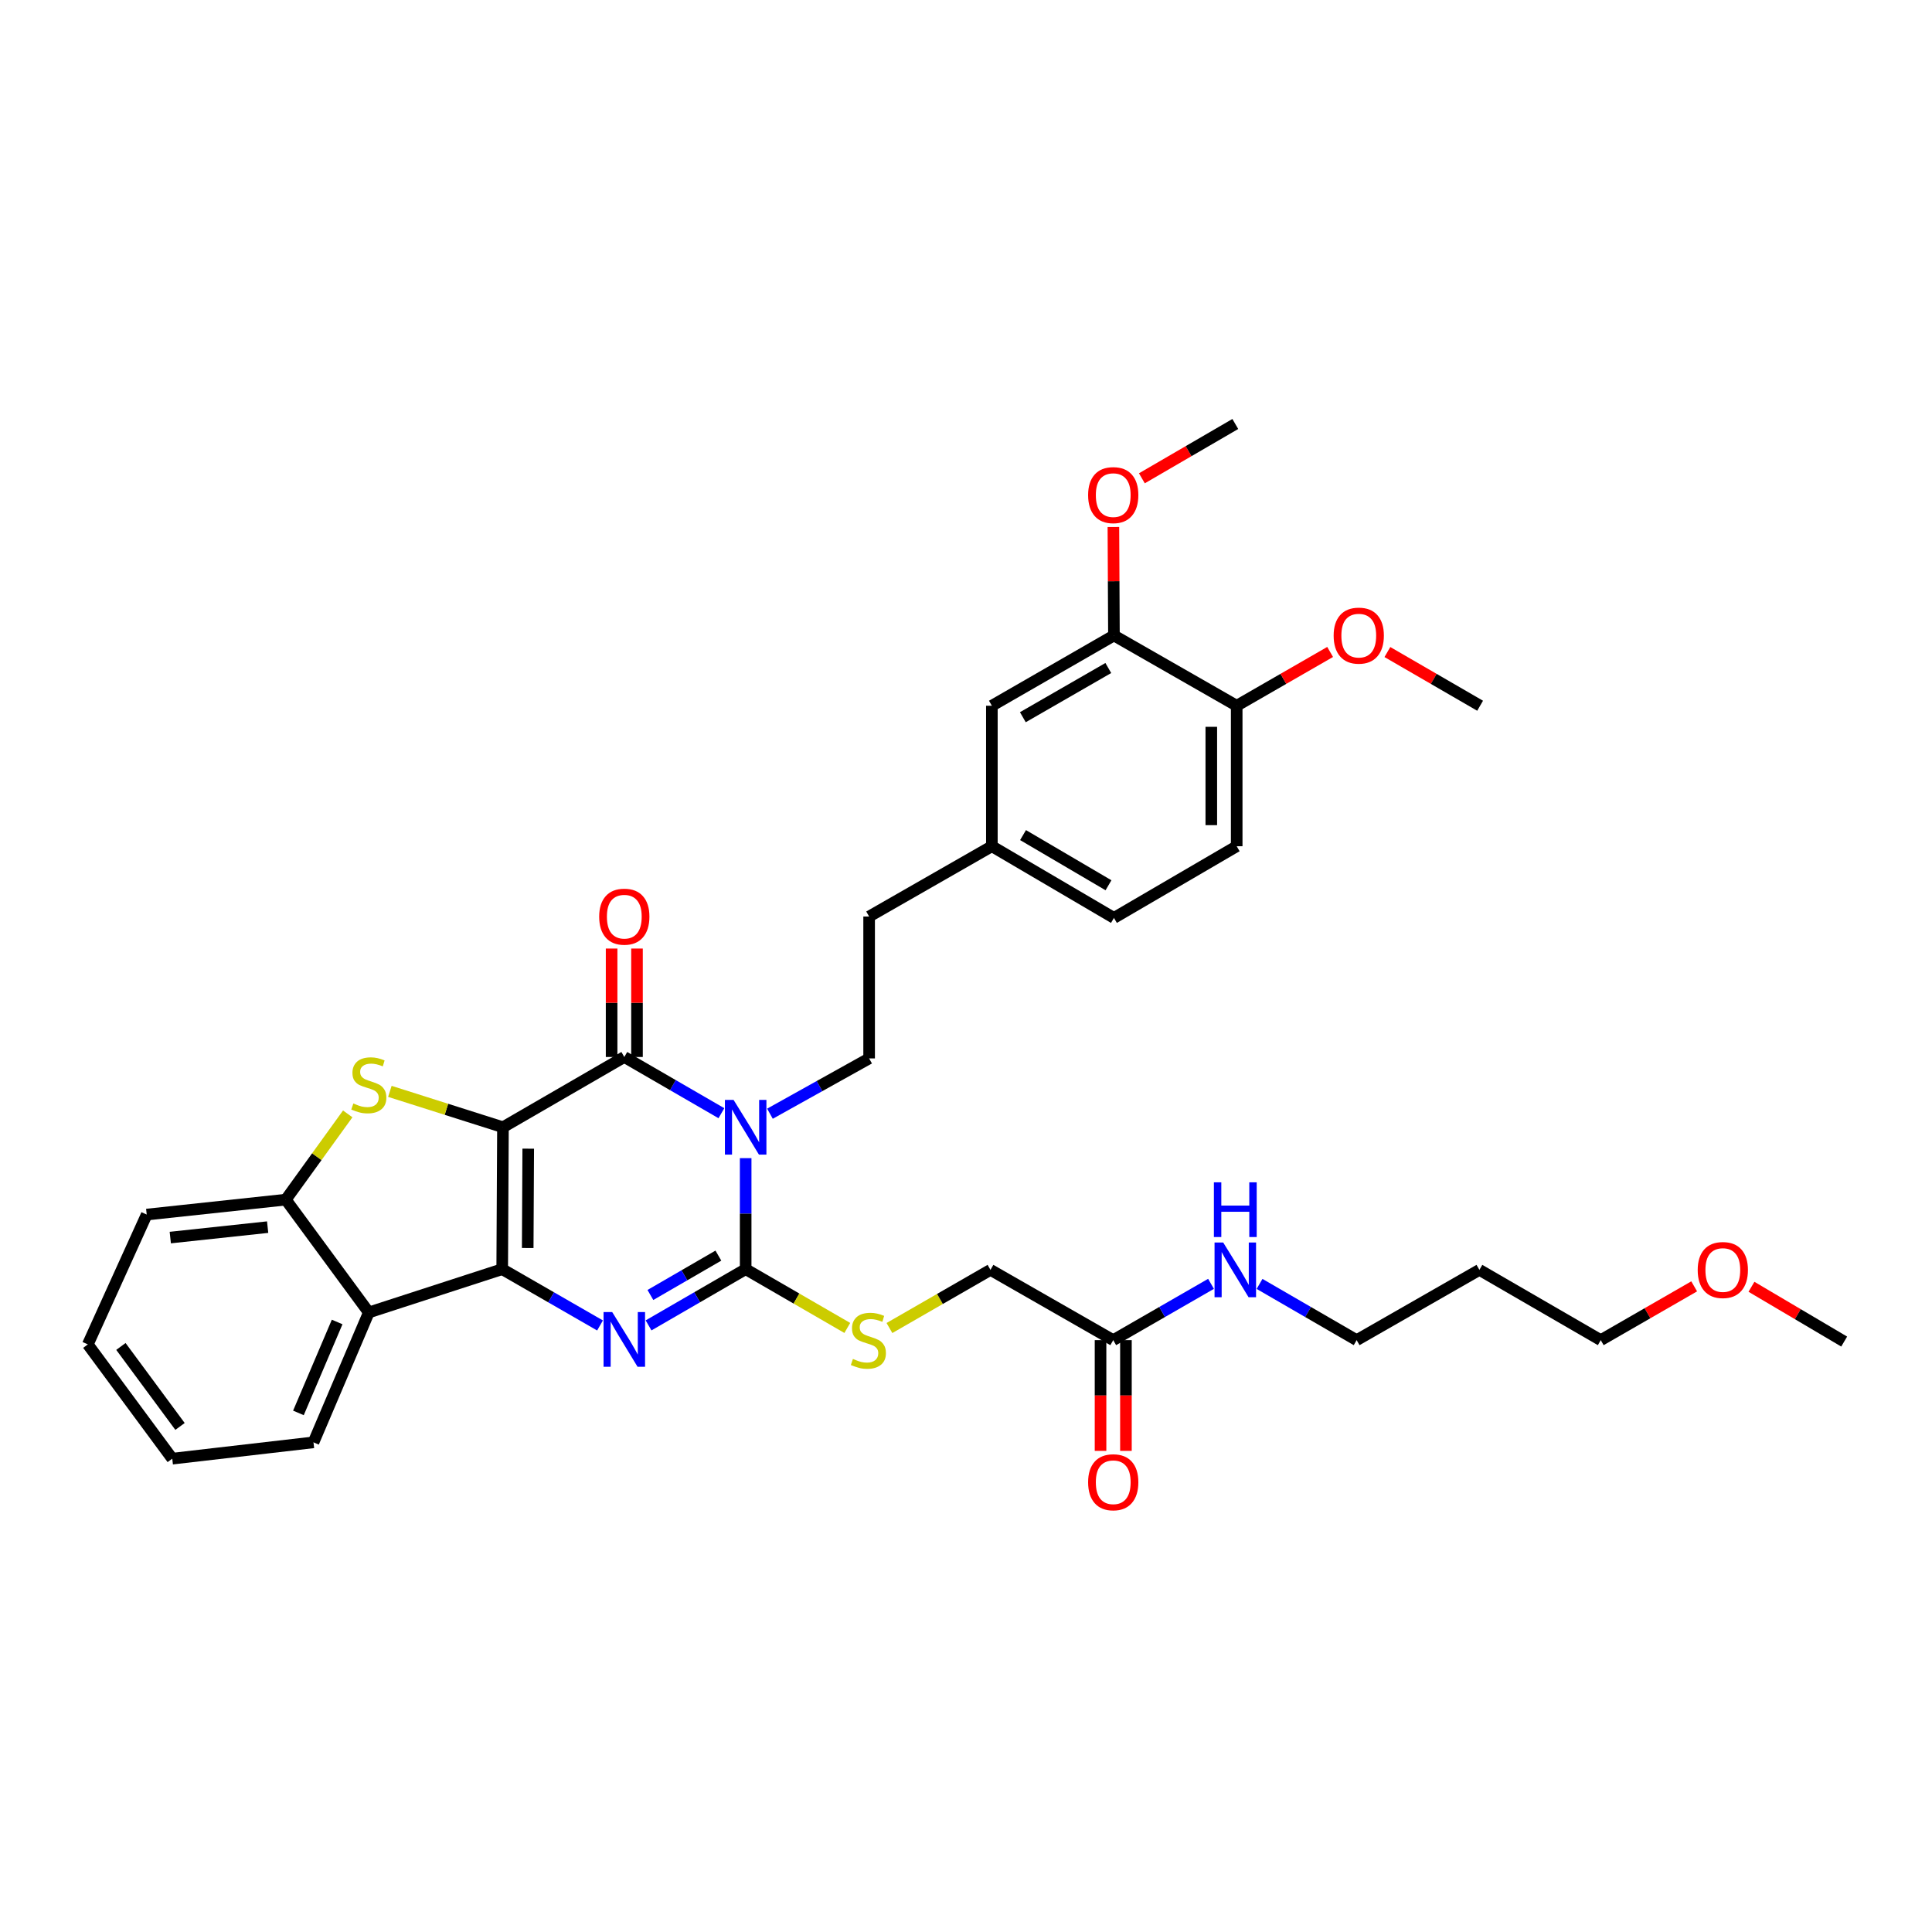 <?xml version='1.0' encoding='iso-8859-1'?>
<svg version='1.1' baseProfile='full'
              xmlns='http://www.w3.org/2000/svg'
                      xmlns:rdkit='http://www.rdkit.org/xml'
                      xmlns:xlink='http://www.w3.org/1999/xlink'
                  xml:space='preserve'
width='1000px' height='1000px' viewBox='0 0 1000 1000'>
<!-- END OF HEADER -->
<rect style='opacity:1.0;fill:#FFFFFF;stroke:none' width='1000' height='1000' x='0' y='0'> </rect>
<path class='bond-0' d='M 260.329,583.46 L 259.942,656.915' style='fill:none;fill-rule:evenodd;stroke:#000000;stroke-width:6px;stroke-linecap:butt;stroke-linejoin:miter;stroke-opacity:1' />
<path class='bond-0' d='M 273.414,594.547 L 273.143,645.966' style='fill:none;fill-rule:evenodd;stroke:#000000;stroke-width:6px;stroke-linecap:butt;stroke-linejoin:miter;stroke-opacity:1' />
<path class='bond-2' d='M 260.329,583.46 L 323.138,547.097' style='fill:none;fill-rule:evenodd;stroke:#000000;stroke-width:6px;stroke-linecap:butt;stroke-linejoin:miter;stroke-opacity:1' />
<path class='bond-5' d='M 260.329,583.46 L 231.064,574.174' style='fill:none;fill-rule:evenodd;stroke:#000000;stroke-width:6px;stroke-linecap:butt;stroke-linejoin:miter;stroke-opacity:1' />
<path class='bond-5' d='M 231.064,574.174 L 201.798,564.889' style='fill:none;fill-rule:evenodd;stroke:#CCCC00;stroke-width:6px;stroke-linecap:butt;stroke-linejoin:miter;stroke-opacity:1' />
<path class='bond-4' d='M 259.942,656.915 L 285.259,671.487' style='fill:none;fill-rule:evenodd;stroke:#000000;stroke-width:6px;stroke-linecap:butt;stroke-linejoin:miter;stroke-opacity:1' />
<path class='bond-4' d='M 285.259,671.487 L 310.575,686.06' style='fill:none;fill-rule:evenodd;stroke:#0000FF;stroke-width:6px;stroke-linecap:butt;stroke-linejoin:miter;stroke-opacity:1' />
<path class='bond-6' d='M 259.942,656.915 L 190.897,679.324' style='fill:none;fill-rule:evenodd;stroke:#000000;stroke-width:6px;stroke-linecap:butt;stroke-linejoin:miter;stroke-opacity:1' />
<path class='bond-1' d='M 373.4,576.192 L 348.269,561.645' style='fill:none;fill-rule:evenodd;stroke:#0000FF;stroke-width:6px;stroke-linecap:butt;stroke-linejoin:miter;stroke-opacity:1' />
<path class='bond-1' d='M 348.269,561.645 L 323.138,547.097' style='fill:none;fill-rule:evenodd;stroke:#000000;stroke-width:6px;stroke-linecap:butt;stroke-linejoin:miter;stroke-opacity:1' />
<path class='bond-3' d='M 385.955,599.456 L 385.955,628.185' style='fill:none;fill-rule:evenodd;stroke:#0000FF;stroke-width:6px;stroke-linecap:butt;stroke-linejoin:miter;stroke-opacity:1' />
<path class='bond-3' d='M 385.955,628.185 L 385.955,656.915' style='fill:none;fill-rule:evenodd;stroke:#000000;stroke-width:6px;stroke-linecap:butt;stroke-linejoin:miter;stroke-opacity:1' />
<path class='bond-8' d='M 398.524,576.453 L 424.192,562.144' style='fill:none;fill-rule:evenodd;stroke:#0000FF;stroke-width:6px;stroke-linecap:butt;stroke-linejoin:miter;stroke-opacity:1' />
<path class='bond-8' d='M 424.192,562.144 L 449.859,547.835' style='fill:none;fill-rule:evenodd;stroke:#000000;stroke-width:6px;stroke-linecap:butt;stroke-linejoin:miter;stroke-opacity:1' />
<path class='bond-10' d='M 329.71,547.097 L 329.71,519.031' style='fill:none;fill-rule:evenodd;stroke:#000000;stroke-width:6px;stroke-linecap:butt;stroke-linejoin:miter;stroke-opacity:1' />
<path class='bond-10' d='M 329.71,519.031 L 329.71,490.965' style='fill:none;fill-rule:evenodd;stroke:#FF0000;stroke-width:6px;stroke-linecap:butt;stroke-linejoin:miter;stroke-opacity:1' />
<path class='bond-10' d='M 316.567,547.097 L 316.567,519.031' style='fill:none;fill-rule:evenodd;stroke:#000000;stroke-width:6px;stroke-linecap:butt;stroke-linejoin:miter;stroke-opacity:1' />
<path class='bond-10' d='M 316.567,519.031 L 316.567,490.965' style='fill:none;fill-rule:evenodd;stroke:#FF0000;stroke-width:6px;stroke-linecap:butt;stroke-linejoin:miter;stroke-opacity:1' />
<path class='bond-9' d='M 385.955,656.915 L 412.256,672.129' style='fill:none;fill-rule:evenodd;stroke:#000000;stroke-width:6px;stroke-linecap:butt;stroke-linejoin:miter;stroke-opacity:1' />
<path class='bond-9' d='M 412.256,672.129 L 438.558,687.343' style='fill:none;fill-rule:evenodd;stroke:#CCCC00;stroke-width:6px;stroke-linecap:butt;stroke-linejoin:miter;stroke-opacity:1' />
<path class='bond-36' d='M 385.955,656.915 L 360.824,671.468' style='fill:none;fill-rule:evenodd;stroke:#000000;stroke-width:6px;stroke-linecap:butt;stroke-linejoin:miter;stroke-opacity:1' />
<path class='bond-36' d='M 360.824,671.468 L 335.693,686.021' style='fill:none;fill-rule:evenodd;stroke:#0000FF;stroke-width:6px;stroke-linecap:butt;stroke-linejoin:miter;stroke-opacity:1' />
<path class='bond-36' d='M 371.829,649.907 L 354.237,660.094' style='fill:none;fill-rule:evenodd;stroke:#000000;stroke-width:6px;stroke-linecap:butt;stroke-linejoin:miter;stroke-opacity:1' />
<path class='bond-36' d='M 354.237,660.094 L 336.646,670.282' style='fill:none;fill-rule:evenodd;stroke:#0000FF;stroke-width:6px;stroke-linecap:butt;stroke-linejoin:miter;stroke-opacity:1' />
<path class='bond-7' d='M 179.982,576.544 L 163.954,598.738' style='fill:none;fill-rule:evenodd;stroke:#CCCC00;stroke-width:6px;stroke-linecap:butt;stroke-linejoin:miter;stroke-opacity:1' />
<path class='bond-7' d='M 163.954,598.738 L 147.927,620.932' style='fill:none;fill-rule:evenodd;stroke:#000000;stroke-width:6px;stroke-linecap:butt;stroke-linejoin:miter;stroke-opacity:1' />
<path class='bond-23' d='M 190.897,679.324 L 162.26,746.558' style='fill:none;fill-rule:evenodd;stroke:#000000;stroke-width:6px;stroke-linecap:butt;stroke-linejoin:miter;stroke-opacity:1' />
<path class='bond-23' d='M 174.51,684.258 L 154.464,731.322' style='fill:none;fill-rule:evenodd;stroke:#000000;stroke-width:6px;stroke-linecap:butt;stroke-linejoin:miter;stroke-opacity:1' />
<path class='bond-35' d='M 190.897,679.324 L 147.927,620.932' style='fill:none;fill-rule:evenodd;stroke:#000000;stroke-width:6px;stroke-linecap:butt;stroke-linejoin:miter;stroke-opacity:1' />
<path class='bond-26' d='M 147.927,620.932 L 75.939,628.657' style='fill:none;fill-rule:evenodd;stroke:#000000;stroke-width:6px;stroke-linecap:butt;stroke-linejoin:miter;stroke-opacity:1' />
<path class='bond-26' d='M 138.531,635.159 L 88.14,640.566' style='fill:none;fill-rule:evenodd;stroke:#000000;stroke-width:6px;stroke-linecap:butt;stroke-linejoin:miter;stroke-opacity:1' />
<path class='bond-20' d='M 449.859,547.835 L 449.859,474.387' style='fill:none;fill-rule:evenodd;stroke:#000000;stroke-width:6px;stroke-linecap:butt;stroke-linejoin:miter;stroke-opacity:1' />
<path class='bond-16' d='M 460.375,687.381 L 486.522,672.33' style='fill:none;fill-rule:evenodd;stroke:#CCCC00;stroke-width:6px;stroke-linecap:butt;stroke-linejoin:miter;stroke-opacity:1' />
<path class='bond-16' d='M 486.522,672.33 L 512.668,657.28' style='fill:none;fill-rule:evenodd;stroke:#000000;stroke-width:6px;stroke-linecap:butt;stroke-linejoin:miter;stroke-opacity:1' />
<path class='bond-11' d='M 576.573,328.915 L 513.391,365.292' style='fill:none;fill-rule:evenodd;stroke:#000000;stroke-width:6px;stroke-linecap:butt;stroke-linejoin:miter;stroke-opacity:1' />
<path class='bond-11' d='M 573.654,345.762 L 529.426,371.226' style='fill:none;fill-rule:evenodd;stroke:#000000;stroke-width:6px;stroke-linecap:butt;stroke-linejoin:miter;stroke-opacity:1' />
<path class='bond-22' d='M 576.573,328.915 L 576.432,300.842' style='fill:none;fill-rule:evenodd;stroke:#000000;stroke-width:6px;stroke-linecap:butt;stroke-linejoin:miter;stroke-opacity:1' />
<path class='bond-22' d='M 576.432,300.842 L 576.291,272.768' style='fill:none;fill-rule:evenodd;stroke:#FF0000;stroke-width:6px;stroke-linecap:butt;stroke-linejoin:miter;stroke-opacity:1' />
<path class='bond-38' d='M 576.573,328.915 L 640.112,365.292' style='fill:none;fill-rule:evenodd;stroke:#000000;stroke-width:6px;stroke-linecap:butt;stroke-linejoin:miter;stroke-opacity:1' />
<path class='bond-12' d='M 576.208,693.657 L 512.668,657.28' style='fill:none;fill-rule:evenodd;stroke:#000000;stroke-width:6px;stroke-linecap:butt;stroke-linejoin:miter;stroke-opacity:1' />
<path class='bond-15' d='M 569.636,693.657 L 569.636,722.313' style='fill:none;fill-rule:evenodd;stroke:#000000;stroke-width:6px;stroke-linecap:butt;stroke-linejoin:miter;stroke-opacity:1' />
<path class='bond-15' d='M 569.636,722.313 L 569.636,750.97' style='fill:none;fill-rule:evenodd;stroke:#FF0000;stroke-width:6px;stroke-linecap:butt;stroke-linejoin:miter;stroke-opacity:1' />
<path class='bond-15' d='M 582.779,693.657 L 582.779,722.313' style='fill:none;fill-rule:evenodd;stroke:#000000;stroke-width:6px;stroke-linecap:butt;stroke-linejoin:miter;stroke-opacity:1' />
<path class='bond-15' d='M 582.779,722.313 L 582.779,750.97' style='fill:none;fill-rule:evenodd;stroke:#FF0000;stroke-width:6px;stroke-linecap:butt;stroke-linejoin:miter;stroke-opacity:1' />
<path class='bond-18' d='M 576.208,693.657 L 601.517,679.085' style='fill:none;fill-rule:evenodd;stroke:#000000;stroke-width:6px;stroke-linecap:butt;stroke-linejoin:miter;stroke-opacity:1' />
<path class='bond-18' d='M 601.517,679.085 L 626.827,664.513' style='fill:none;fill-rule:evenodd;stroke:#0000FF;stroke-width:6px;stroke-linecap:butt;stroke-linejoin:miter;stroke-opacity:1' />
<path class='bond-13' d='M 640.112,365.292 L 640.112,438.01' style='fill:none;fill-rule:evenodd;stroke:#000000;stroke-width:6px;stroke-linecap:butt;stroke-linejoin:miter;stroke-opacity:1' />
<path class='bond-13' d='M 626.969,376.2 L 626.969,427.102' style='fill:none;fill-rule:evenodd;stroke:#000000;stroke-width:6px;stroke-linecap:butt;stroke-linejoin:miter;stroke-opacity:1' />
<path class='bond-24' d='M 640.112,365.292 L 664.292,351.371' style='fill:none;fill-rule:evenodd;stroke:#000000;stroke-width:6px;stroke-linecap:butt;stroke-linejoin:miter;stroke-opacity:1' />
<path class='bond-24' d='M 664.292,351.371 L 688.471,337.449' style='fill:none;fill-rule:evenodd;stroke:#FF0000;stroke-width:6px;stroke-linecap:butt;stroke-linejoin:miter;stroke-opacity:1' />
<path class='bond-14' d='M 513.391,365.292 L 513.391,438.01' style='fill:none;fill-rule:evenodd;stroke:#000000;stroke-width:6px;stroke-linecap:butt;stroke-linejoin:miter;stroke-opacity:1' />
<path class='bond-17' d='M 640.112,438.01 L 576.573,475.11' style='fill:none;fill-rule:evenodd;stroke:#000000;stroke-width:6px;stroke-linecap:butt;stroke-linejoin:miter;stroke-opacity:1' />
<path class='bond-28' d='M 651.944,664.551 L 677.071,679.104' style='fill:none;fill-rule:evenodd;stroke:#0000FF;stroke-width:6px;stroke-linecap:butt;stroke-linejoin:miter;stroke-opacity:1' />
<path class='bond-28' d='M 677.071,679.104 L 702.199,693.657' style='fill:none;fill-rule:evenodd;stroke:#000000;stroke-width:6px;stroke-linecap:butt;stroke-linejoin:miter;stroke-opacity:1' />
<path class='bond-19' d='M 513.391,438.01 L 449.859,474.387' style='fill:none;fill-rule:evenodd;stroke:#000000;stroke-width:6px;stroke-linecap:butt;stroke-linejoin:miter;stroke-opacity:1' />
<path class='bond-21' d='M 513.391,438.01 L 576.573,475.11' style='fill:none;fill-rule:evenodd;stroke:#000000;stroke-width:6px;stroke-linecap:butt;stroke-linejoin:miter;stroke-opacity:1' />
<path class='bond-21' d='M 529.524,432.241 L 573.751,458.211' style='fill:none;fill-rule:evenodd;stroke:#000000;stroke-width:6px;stroke-linecap:butt;stroke-linejoin:miter;stroke-opacity:1' />
<path class='bond-30' d='M 591.035,247.569 L 615.212,233.512' style='fill:none;fill-rule:evenodd;stroke:#FF0000;stroke-width:6px;stroke-linecap:butt;stroke-linejoin:miter;stroke-opacity:1' />
<path class='bond-30' d='M 615.212,233.512 L 639.389,219.455' style='fill:none;fill-rule:evenodd;stroke:#000000;stroke-width:6px;stroke-linecap:butt;stroke-linejoin:miter;stroke-opacity:1' />
<path class='bond-33' d='M 162.26,746.558 L 89.162,755.006' style='fill:none;fill-rule:evenodd;stroke:#000000;stroke-width:6px;stroke-linecap:butt;stroke-linejoin:miter;stroke-opacity:1' />
<path class='bond-31' d='M 718.109,337.495 L 742.106,351.394' style='fill:none;fill-rule:evenodd;stroke:#FF0000;stroke-width:6px;stroke-linecap:butt;stroke-linejoin:miter;stroke-opacity:1' />
<path class='bond-31' d='M 742.106,351.394 L 766.103,365.292' style='fill:none;fill-rule:evenodd;stroke:#000000;stroke-width:6px;stroke-linecap:butt;stroke-linejoin:miter;stroke-opacity:1' />
<path class='bond-25' d='M 765.738,657.28 L 702.199,693.657' style='fill:none;fill-rule:evenodd;stroke:#000000;stroke-width:6px;stroke-linecap:butt;stroke-linejoin:miter;stroke-opacity:1' />
<path class='bond-29' d='M 765.738,657.28 L 828.547,693.657' style='fill:none;fill-rule:evenodd;stroke:#000000;stroke-width:6px;stroke-linecap:butt;stroke-linejoin:miter;stroke-opacity:1' />
<path class='bond-34' d='M 75.939,628.657 L 45.455,695.862' style='fill:none;fill-rule:evenodd;stroke:#000000;stroke-width:6px;stroke-linecap:butt;stroke-linejoin:miter;stroke-opacity:1' />
<path class='bond-27' d='M 876.906,665.814 L 852.727,679.735' style='fill:none;fill-rule:evenodd;stroke:#FF0000;stroke-width:6px;stroke-linecap:butt;stroke-linejoin:miter;stroke-opacity:1' />
<path class='bond-27' d='M 852.727,679.735 L 828.547,693.657' style='fill:none;fill-rule:evenodd;stroke:#000000;stroke-width:6px;stroke-linecap:butt;stroke-linejoin:miter;stroke-opacity:1' />
<path class='bond-32' d='M 906.553,666.038 L 930.549,680.216' style='fill:none;fill-rule:evenodd;stroke:#FF0000;stroke-width:6px;stroke-linecap:butt;stroke-linejoin:miter;stroke-opacity:1' />
<path class='bond-32' d='M 930.549,680.216 L 954.545,694.394' style='fill:none;fill-rule:evenodd;stroke:#000000;stroke-width:6px;stroke-linecap:butt;stroke-linejoin:miter;stroke-opacity:1' />
<path class='bond-37' d='M 89.162,755.006 L 45.455,695.862' style='fill:none;fill-rule:evenodd;stroke:#000000;stroke-width:6px;stroke-linecap:butt;stroke-linejoin:miter;stroke-opacity:1' />
<path class='bond-37' d='M 93.176,738.323 L 62.581,696.922' style='fill:none;fill-rule:evenodd;stroke:#000000;stroke-width:6px;stroke-linecap:butt;stroke-linejoin:miter;stroke-opacity:1' />
<path  class='atom-2' d='M 379.695 569.3
L 388.975 584.3
Q 389.895 585.78, 391.375 588.46
Q 392.855 591.14, 392.935 591.3
L 392.935 569.3
L 396.695 569.3
L 396.695 597.62
L 392.815 597.62
L 382.855 581.22
Q 381.695 579.3, 380.455 577.1
Q 379.255 574.9, 378.895 574.22
L 378.895 597.62
L 375.215 597.62
L 375.215 569.3
L 379.695 569.3
' fill='#0000FF'/>
<path  class='atom-5' d='M 316.878 679.132
L 326.158 694.132
Q 327.078 695.612, 328.558 698.292
Q 330.038 700.972, 330.118 701.132
L 330.118 679.132
L 333.878 679.132
L 333.878 707.452
L 329.998 707.452
L 320.038 691.052
Q 318.878 689.132, 317.638 686.932
Q 316.438 684.732, 316.078 684.052
L 316.078 707.452
L 312.398 707.452
L 312.398 679.132
L 316.878 679.132
' fill='#0000FF'/>
<path  class='atom-6' d='M 182.897 571.15
Q 183.217 571.27, 184.537 571.83
Q 185.857 572.39, 187.297 572.75
Q 188.777 573.07, 190.217 573.07
Q 192.897 573.07, 194.457 571.79
Q 196.017 570.47, 196.017 568.19
Q 196.017 566.63, 195.217 565.67
Q 194.457 564.71, 193.257 564.19
Q 192.057 563.67, 190.057 563.07
Q 187.537 562.31, 186.017 561.59
Q 184.537 560.87, 183.457 559.35
Q 182.417 557.83, 182.417 555.27
Q 182.417 551.71, 184.817 549.51
Q 187.257 547.31, 192.057 547.31
Q 195.337 547.31, 199.057 548.87
L 198.137 551.95
Q 194.737 550.55, 192.177 550.55
Q 189.417 550.55, 187.897 551.71
Q 186.377 552.83, 186.417 554.79
Q 186.417 556.31, 187.177 557.23
Q 187.977 558.15, 189.097 558.67
Q 190.257 559.19, 192.177 559.79
Q 194.737 560.59, 196.257 561.39
Q 197.777 562.19, 198.857 563.83
Q 199.977 565.43, 199.977 568.19
Q 199.977 572.11, 197.337 574.23
Q 194.737 576.31, 190.377 576.31
Q 187.857 576.31, 185.937 575.75
Q 184.057 575.23, 181.817 574.31
L 182.897 571.15
' fill='#CCCC00'/>
<path  class='atom-10' d='M 441.472 703.377
Q 441.792 703.497, 443.112 704.057
Q 444.432 704.617, 445.872 704.977
Q 447.352 705.297, 448.792 705.297
Q 451.472 705.297, 453.032 704.017
Q 454.592 702.697, 454.592 700.417
Q 454.592 698.857, 453.792 697.897
Q 453.032 696.937, 451.832 696.417
Q 450.632 695.897, 448.632 695.297
Q 446.112 694.537, 444.592 693.817
Q 443.112 693.097, 442.032 691.577
Q 440.992 690.057, 440.992 687.497
Q 440.992 683.937, 443.392 681.737
Q 445.832 679.537, 450.632 679.537
Q 453.912 679.537, 457.632 681.097
L 456.712 684.177
Q 453.312 682.777, 450.752 682.777
Q 447.992 682.777, 446.472 683.937
Q 444.952 685.057, 444.992 687.017
Q 444.992 688.537, 445.752 689.457
Q 446.552 690.377, 447.672 690.897
Q 448.832 691.417, 450.752 692.017
Q 453.312 692.817, 454.832 693.617
Q 456.352 694.417, 457.432 696.057
Q 458.552 697.657, 458.552 700.417
Q 458.552 704.337, 455.912 706.457
Q 453.312 708.537, 448.952 708.537
Q 446.432 708.537, 444.512 707.977
Q 442.632 707.457, 440.392 706.537
L 441.472 703.377
' fill='#CCCC00'/>
<path  class='atom-11' d='M 310.138 474.467
Q 310.138 467.667, 313.498 463.867
Q 316.858 460.067, 323.138 460.067
Q 329.418 460.067, 332.778 463.867
Q 336.138 467.667, 336.138 474.467
Q 336.138 481.347, 332.738 485.267
Q 329.338 489.147, 323.138 489.147
Q 316.898 489.147, 313.498 485.267
Q 310.138 481.387, 310.138 474.467
M 323.138 485.947
Q 327.458 485.947, 329.778 483.067
Q 332.138 480.147, 332.138 474.467
Q 332.138 468.907, 329.778 466.107
Q 327.458 463.267, 323.138 463.267
Q 318.818 463.267, 316.458 466.067
Q 314.138 468.867, 314.138 474.467
Q 314.138 480.187, 316.458 483.067
Q 318.818 485.947, 323.138 485.947
' fill='#FF0000'/>
<path  class='atom-16' d='M 563.208 767.207
Q 563.208 760.407, 566.568 756.607
Q 569.928 752.807, 576.208 752.807
Q 582.488 752.807, 585.848 756.607
Q 589.208 760.407, 589.208 767.207
Q 589.208 774.087, 585.808 778.007
Q 582.408 781.887, 576.208 781.887
Q 569.968 781.887, 566.568 778.007
Q 563.208 774.127, 563.208 767.207
M 576.208 778.687
Q 580.528 778.687, 582.848 775.807
Q 585.208 772.887, 585.208 767.207
Q 585.208 761.647, 582.848 758.847
Q 580.528 756.007, 576.208 756.007
Q 571.888 756.007, 569.528 758.807
Q 567.208 761.607, 567.208 767.207
Q 567.208 772.927, 569.528 775.807
Q 571.888 778.687, 576.208 778.687
' fill='#FF0000'/>
<path  class='atom-19' d='M 633.129 643.12
L 642.409 658.12
Q 643.329 659.6, 644.809 662.28
Q 646.289 664.96, 646.369 665.12
L 646.369 643.12
L 650.129 643.12
L 650.129 671.44
L 646.249 671.44
L 636.289 655.04
Q 635.129 653.12, 633.889 650.92
Q 632.689 648.72, 632.329 648.04
L 632.329 671.44
L 628.649 671.44
L 628.649 643.12
L 633.129 643.12
' fill='#0000FF'/>
<path  class='atom-19' d='M 628.309 611.968
L 632.149 611.968
L 632.149 624.008
L 646.629 624.008
L 646.629 611.968
L 650.469 611.968
L 650.469 640.288
L 646.629 640.288
L 646.629 627.208
L 632.149 627.208
L 632.149 640.288
L 628.309 640.288
L 628.309 611.968
' fill='#0000FF'/>
<path  class='atom-23' d='M 563.208 256.27
Q 563.208 249.47, 566.568 245.67
Q 569.928 241.87, 576.208 241.87
Q 582.488 241.87, 585.848 245.67
Q 589.208 249.47, 589.208 256.27
Q 589.208 263.15, 585.808 267.07
Q 582.408 270.95, 576.208 270.95
Q 569.968 270.95, 566.568 267.07
Q 563.208 263.19, 563.208 256.27
M 576.208 267.75
Q 580.528 267.75, 582.848 264.87
Q 585.208 261.95, 585.208 256.27
Q 585.208 250.71, 582.848 247.91
Q 580.528 245.07, 576.208 245.07
Q 571.888 245.07, 569.528 247.87
Q 567.208 250.67, 567.208 256.27
Q 567.208 261.99, 569.528 264.87
Q 571.888 267.75, 576.208 267.75
' fill='#FF0000'/>
<path  class='atom-25' d='M 690.294 328.995
Q 690.294 322.195, 693.654 318.395
Q 697.014 314.595, 703.294 314.595
Q 709.574 314.595, 712.934 318.395
Q 716.294 322.195, 716.294 328.995
Q 716.294 335.875, 712.894 339.795
Q 709.494 343.675, 703.294 343.675
Q 697.054 343.675, 693.654 339.795
Q 690.294 335.915, 690.294 328.995
M 703.294 340.475
Q 707.614 340.475, 709.934 337.595
Q 712.294 334.675, 712.294 328.995
Q 712.294 323.435, 709.934 320.635
Q 707.614 317.795, 703.294 317.795
Q 698.974 317.795, 696.614 320.595
Q 694.294 323.395, 694.294 328.995
Q 694.294 334.715, 696.614 337.595
Q 698.974 340.475, 703.294 340.475
' fill='#FF0000'/>
<path  class='atom-28' d='M 878.729 657.36
Q 878.729 650.56, 882.089 646.76
Q 885.449 642.96, 891.729 642.96
Q 898.009 642.96, 901.369 646.76
Q 904.729 650.56, 904.729 657.36
Q 904.729 664.24, 901.329 668.16
Q 897.929 672.04, 891.729 672.04
Q 885.489 672.04, 882.089 668.16
Q 878.729 664.28, 878.729 657.36
M 891.729 668.84
Q 896.049 668.84, 898.369 665.96
Q 900.729 663.04, 900.729 657.36
Q 900.729 651.8, 898.369 649
Q 896.049 646.16, 891.729 646.16
Q 887.409 646.16, 885.049 648.96
Q 882.729 651.76, 882.729 657.36
Q 882.729 663.08, 885.049 665.96
Q 887.409 668.84, 891.729 668.84
' fill='#FF0000'/>
</svg>
